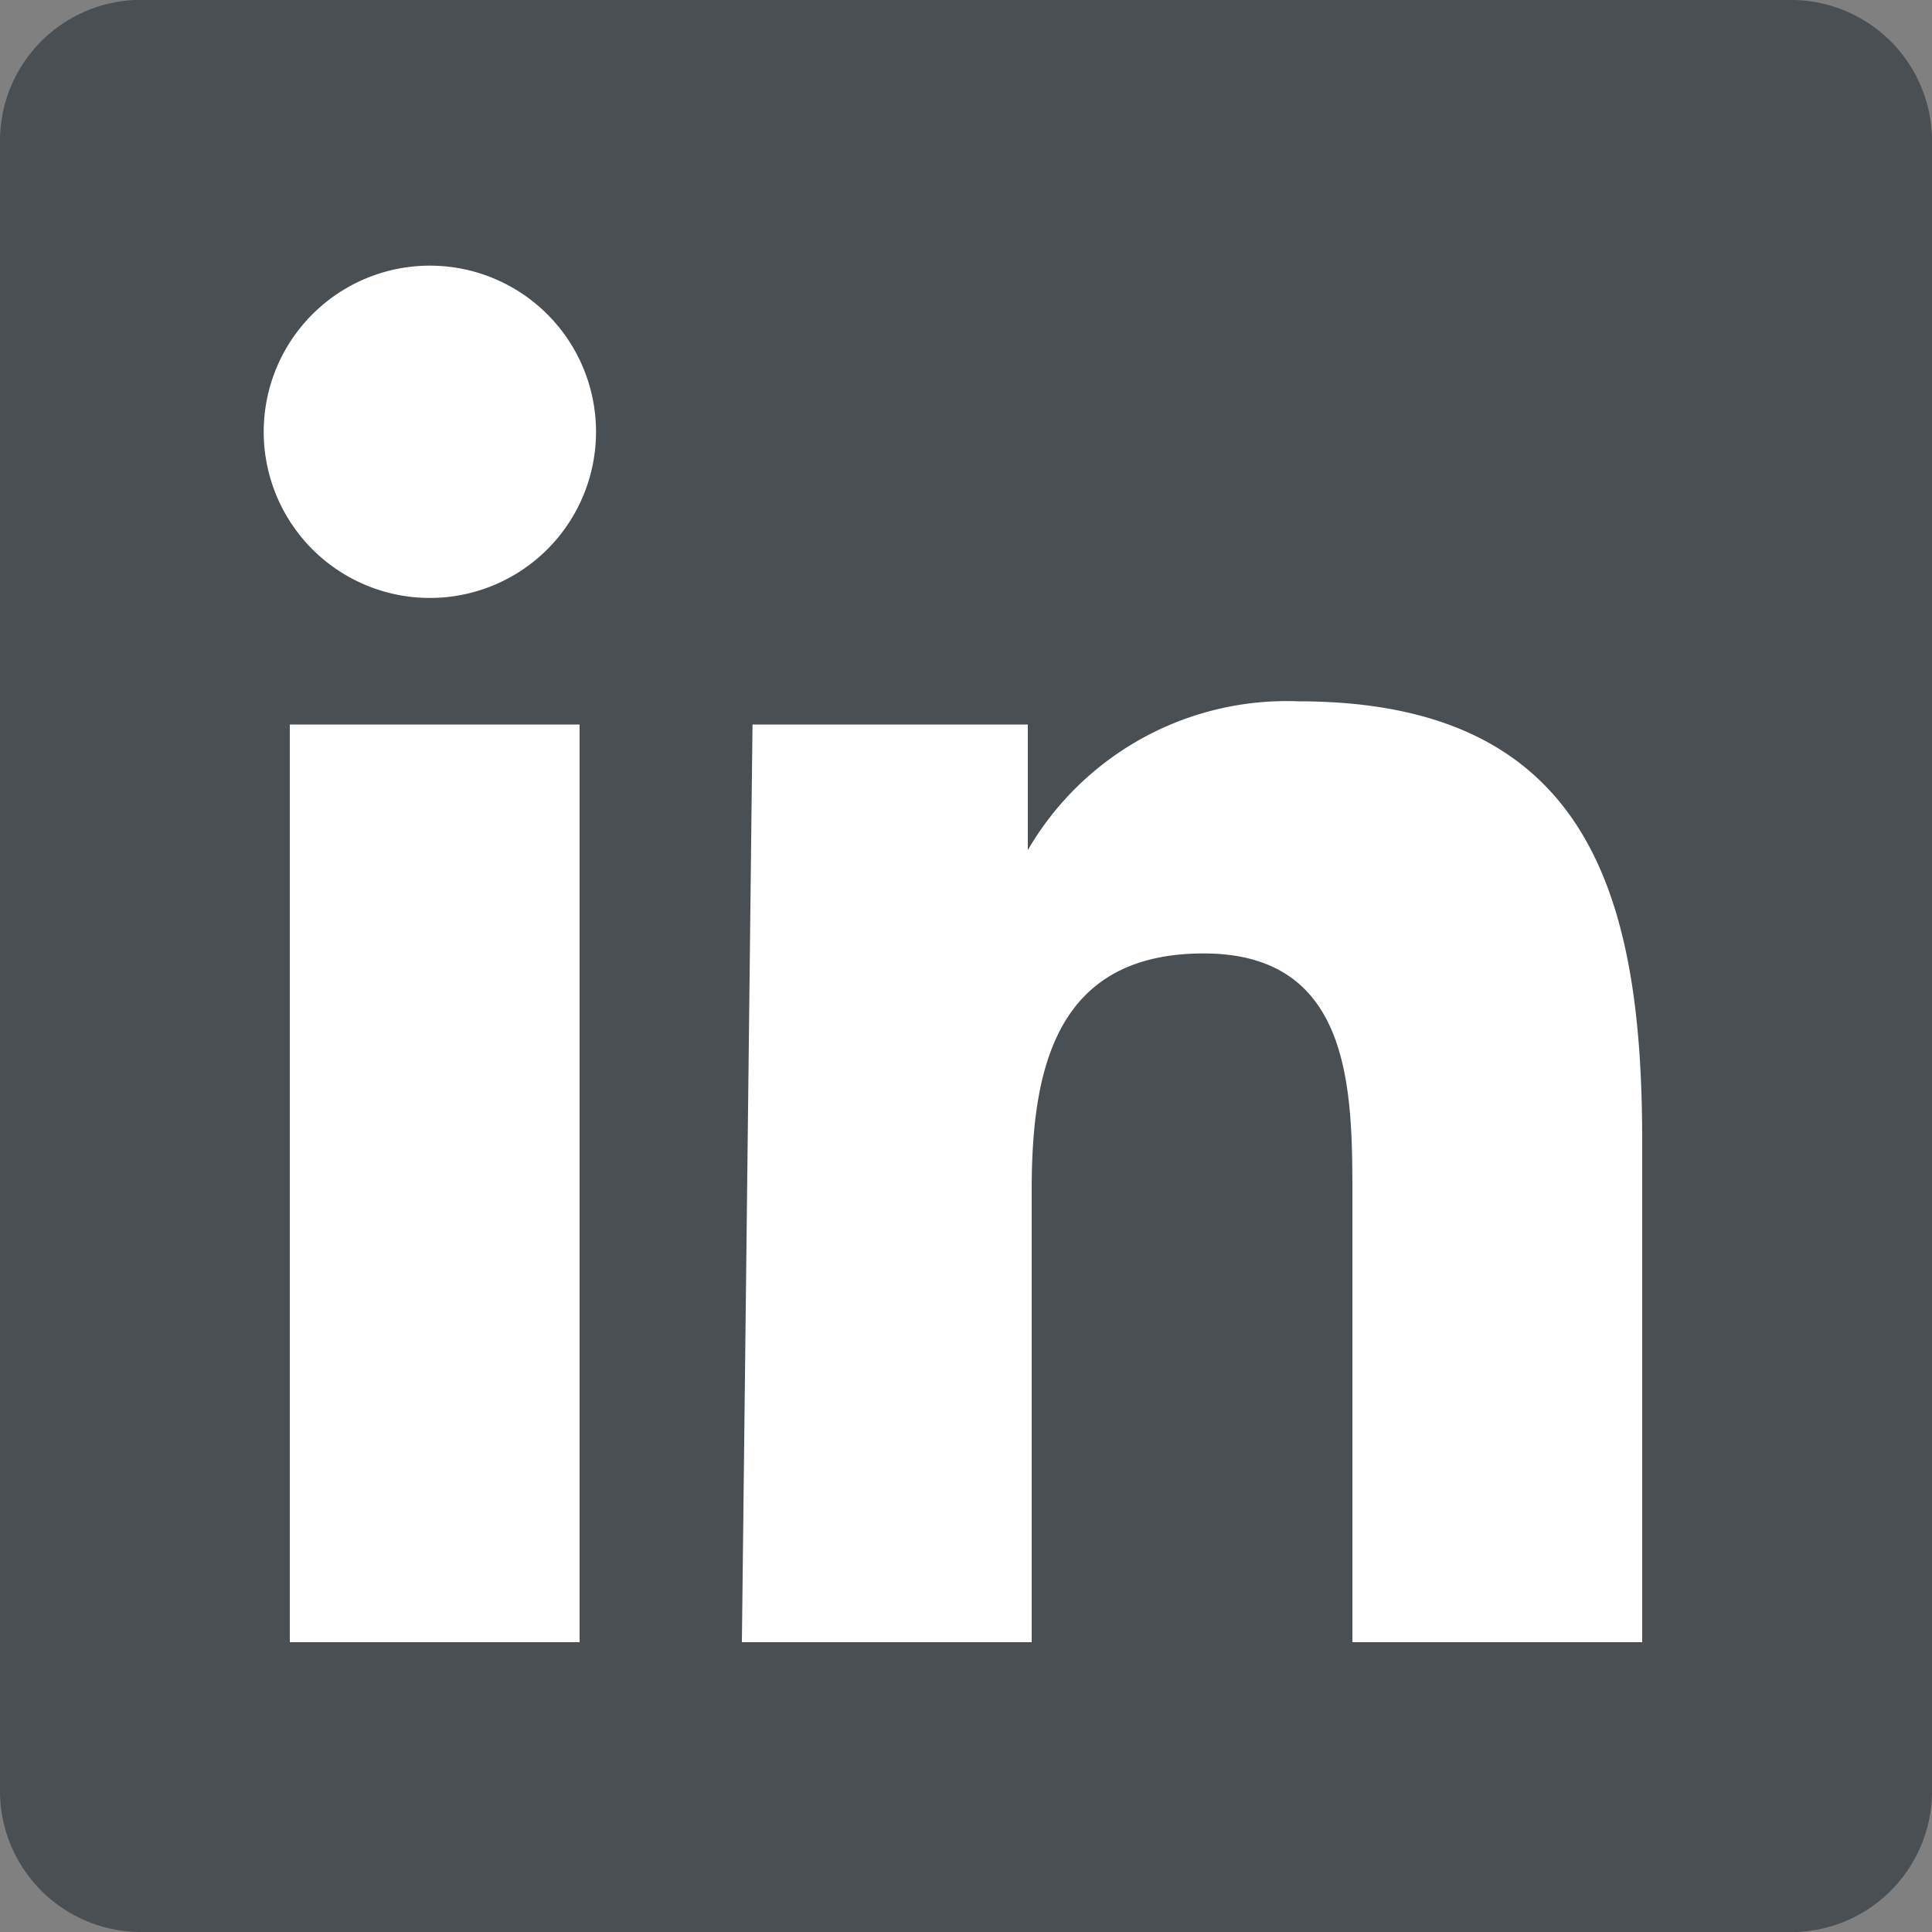 <svg xmlns="http://www.w3.org/2000/svg" viewBox="0 0 20 20"><rect x="0" y="0" width="20" height="20" fill="#808080" stroke="none"/><defs><style>.cls-1{fill:#4a4f54;}.cls-2{fill:#fff;}</style></defs><title>home-iconAsset 2</title><g id="Layer_2" data-name="Layer 2"><g id="Layer_1-2" data-name="Layer 1"><path class="cls-1" d="M18.52,0h-17A1.46,1.46,0,0,0,0,1.44V18.56A1.46,1.46,0,0,0,1.48,20h17A1.46,1.46,0,0,0,20,18.56V1.44A1.46,1.46,0,0,0,18.52,0Z"/><path class="cls-2" d="M3,7.5h3V17H3ZM4.45,2.75A1.72,1.72,0,1,1,2.73,4.47,1.72,1.72,0,0,1,4.45,2.75"/><path class="cls-2" d="M7.79,7.5h2.85V8.8h0a3.1,3.1,0,0,1,2.8-1.54c3,0,3.56,2,3.56,4.55V17h-3V12.4c0-1.11,0-2.53-1.54-2.53s-1.78,1.21-1.78,2.45V17h-3Z"/></g></g></svg>
